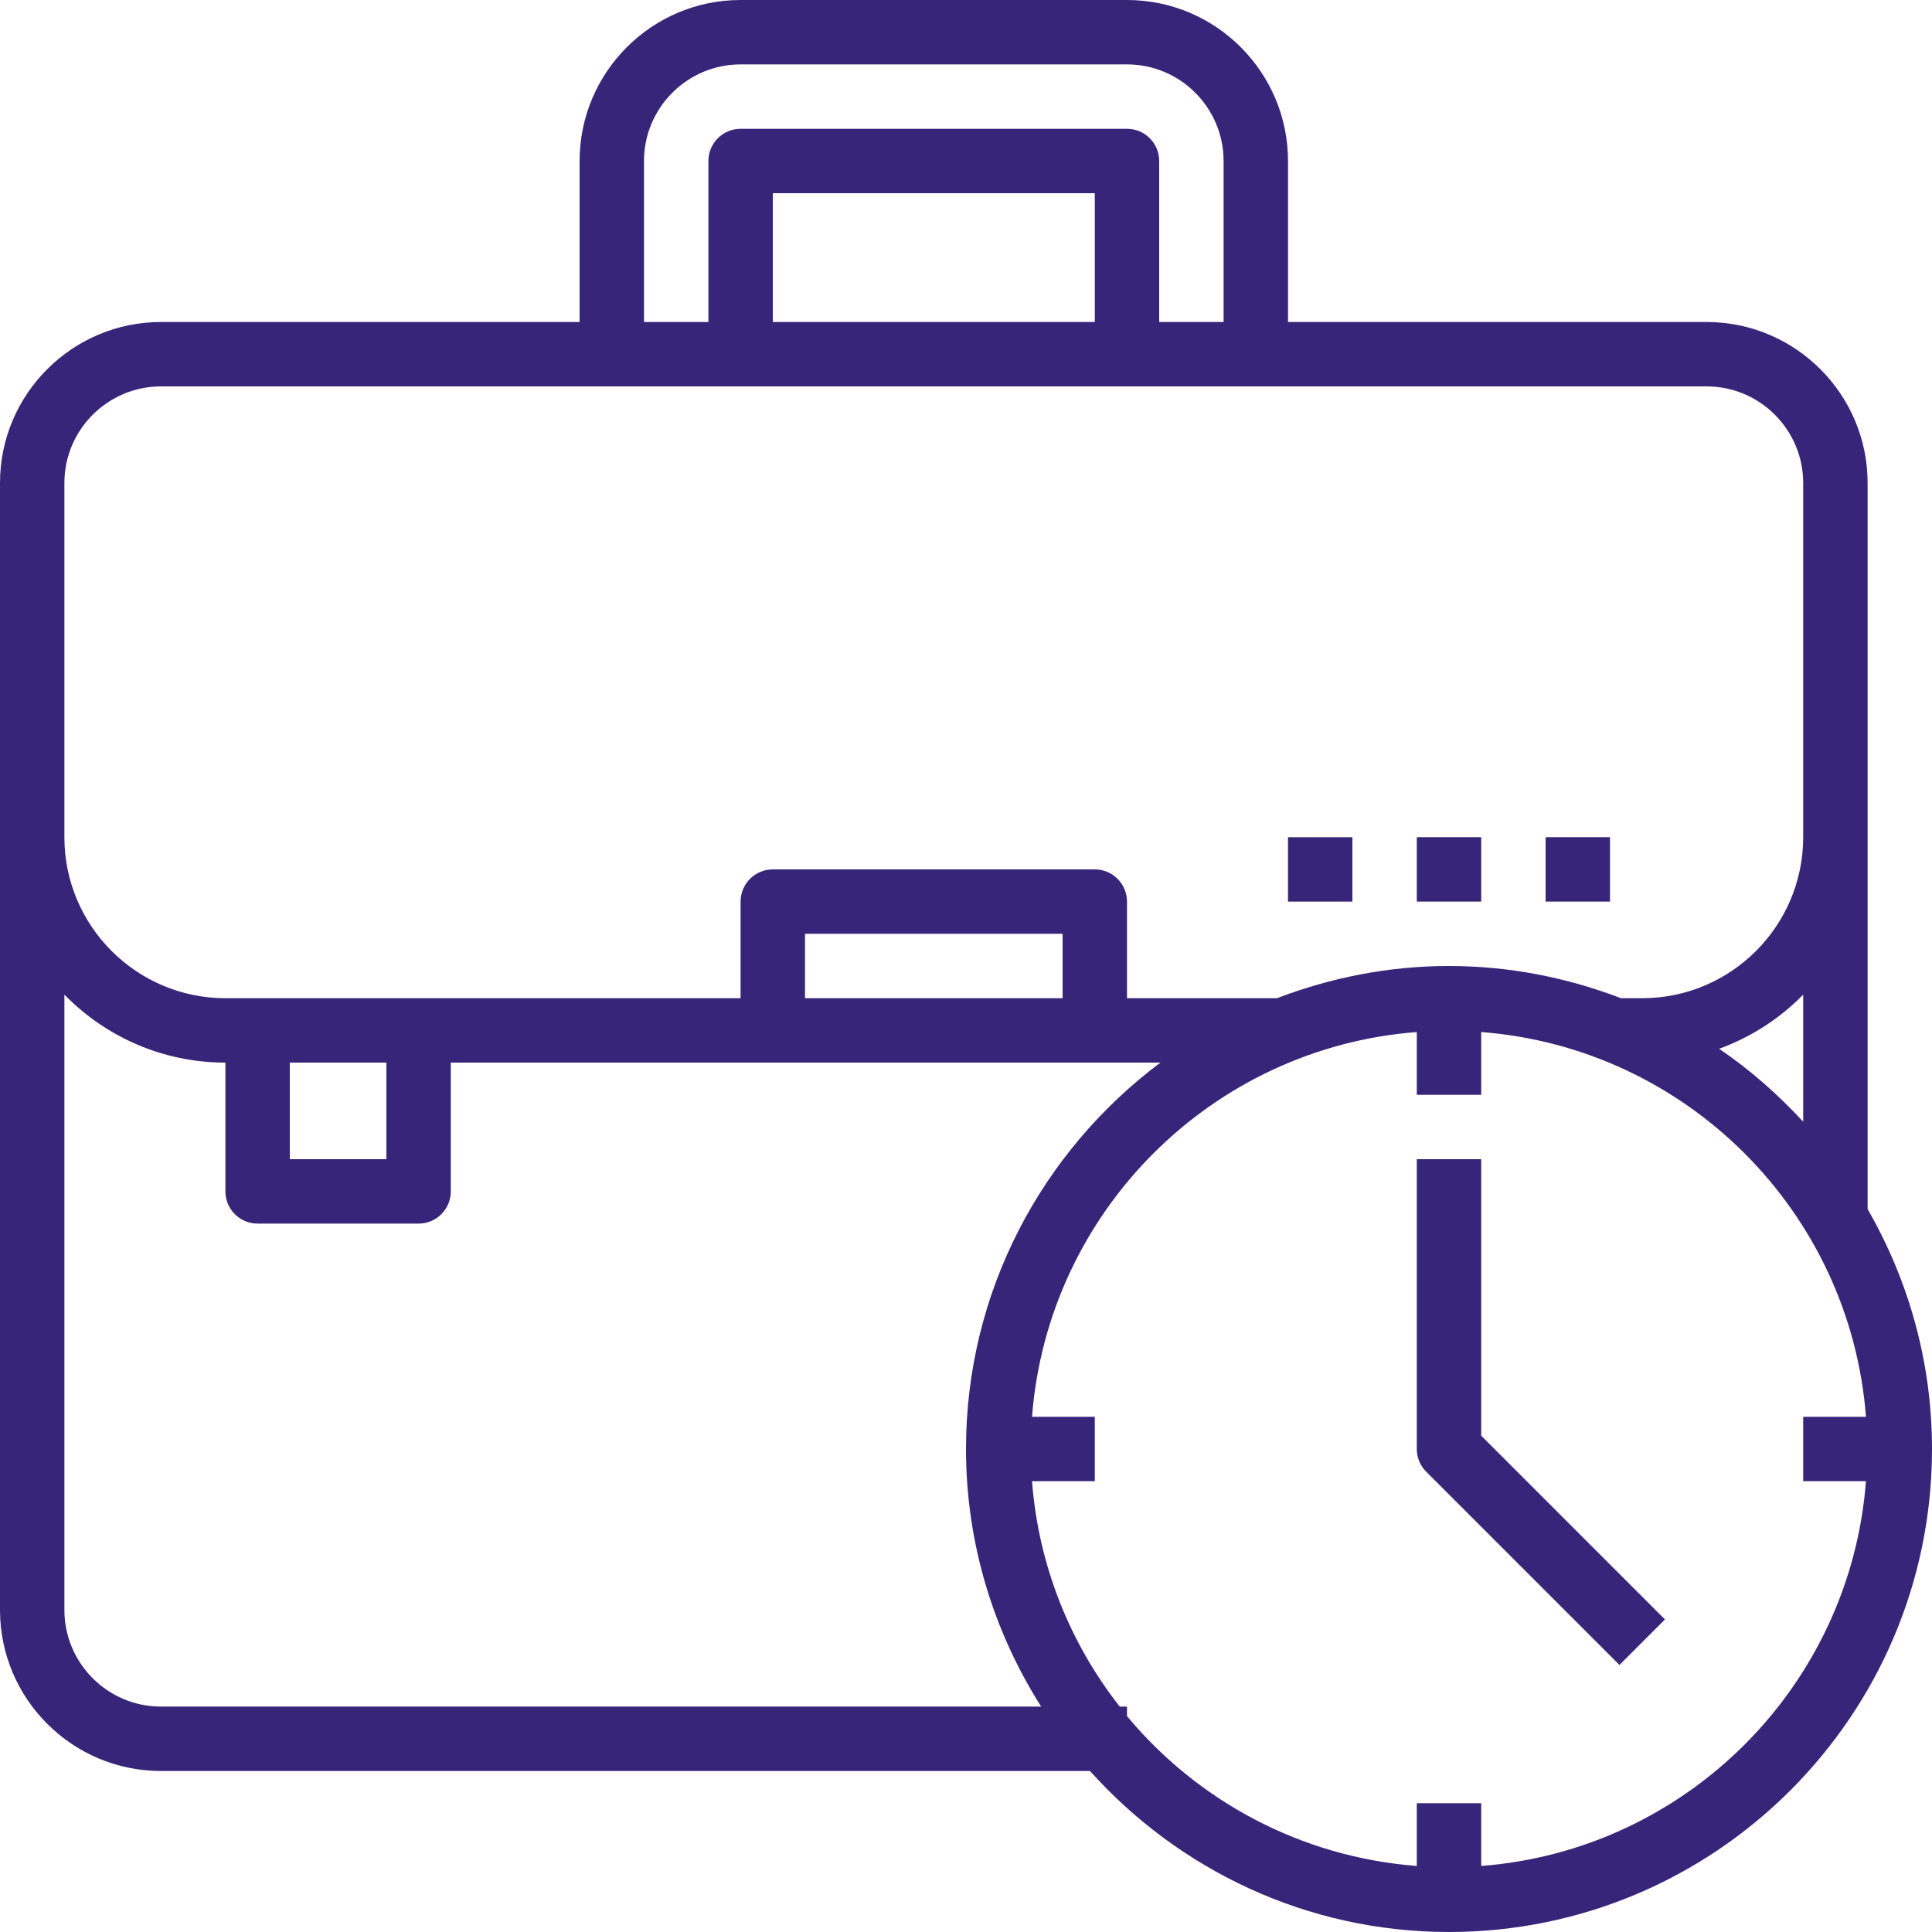<?xml version="1.0" encoding="UTF-8"?> <svg xmlns="http://www.w3.org/2000/svg" width="100" height="100" viewBox="0 0 100 100" fill="none"> <g clip-path="url(#clip0_11_20)"> <path d="M96.667 62.582V43.333V33.333V25C96.667 20.405 92.928 16.667 88.333 16.667H66.667V8.333C66.667 3.738 62.928 0 58.333 0H38.333C33.738 0 30 3.738 30 8.333V16.667H8.333C3.738 16.667 0 20.405 0 25V28.333V43.333V83.333C0 87.928 3.738 91.667 8.333 91.667H56.418C60.998 96.768 67.62 100 75 100C88.785 100 100 88.785 100 75C100 70.478 98.775 66.245 96.667 62.582ZM33.333 8.333C33.333 5.577 35.577 3.333 38.333 3.333H58.333C61.09 3.333 63.333 5.577 63.333 8.333V16.667H60V8.333C60 7.413 59.255 6.667 58.333 6.667H38.333C37.412 6.667 36.667 7.413 36.667 8.333V16.667H33.333V8.333ZM56.667 10V16.667H40V10H56.667ZM3.333 28.333V25C3.333 22.243 5.577 20 8.333 20H88.333C91.09 20 93.333 22.243 93.333 25V33.333V43.333C93.333 47.928 89.595 51.667 85 51.667H83.902C81.132 50.607 78.138 50 75 50C71.862 50 68.868 50.607 66.098 51.667H58.333V46.667C58.333 45.747 57.588 45 56.667 45H40C39.078 45 38.333 45.747 38.333 46.667V51.667H21.667H13.333H11.667C7.072 51.667 3.333 47.928 3.333 43.333V28.333ZM93.333 51.482V58.06C92.027 56.647 90.58 55.367 88.982 54.285C90.638 53.68 92.123 52.72 93.333 51.482ZM55 48.333V51.667H41.667V48.333H55ZM20 55V60H15V55H20ZM8.333 88.333C5.577 88.333 3.333 86.09 3.333 83.333V51.482C5.453 53.65 8.403 55 11.667 55V61.667C11.667 62.587 12.412 63.333 13.333 63.333H21.667C22.588 63.333 23.333 62.587 23.333 61.667V55H40H56.667H60.063C53.968 59.563 50 66.818 50 75C50 79.903 51.44 84.468 53.89 88.333H8.333ZM96.582 76.667C95.768 87.283 87.283 95.768 76.667 96.582V93.333H73.333V96.582C67.317 96.12 61.977 93.208 58.333 88.825V88.333H57.957C55.393 85.063 53.753 81.05 53.417 76.667H56.667V73.333H53.418C54.232 62.717 62.717 54.232 73.333 53.418V56.667H76.667V53.418C87.283 54.232 95.768 62.717 96.582 73.333H93.333V76.667H96.582Z" fill="#372579"></path> <path d="M76.667 74.31V60H73.333V75C73.333 75.442 73.508 75.867 73.822 76.178L83.822 86.178L86.178 83.822L76.667 74.31Z" fill="#372579"></path> <path d="M76.667 43.333H73.333V46.666H76.667V43.333Z" fill="#372579"></path> <path d="M83.333 43.333H80V46.666H83.333V43.333Z" fill="#372579"></path> <path d="M70 43.334H66.667V46.667H70V43.334Z" fill="#372579"></path> </g> <defs> <clipPath id="clip0_11_20"> <rect width="100" height="100" fill="white"></rect> </clipPath> </defs> </svg> 